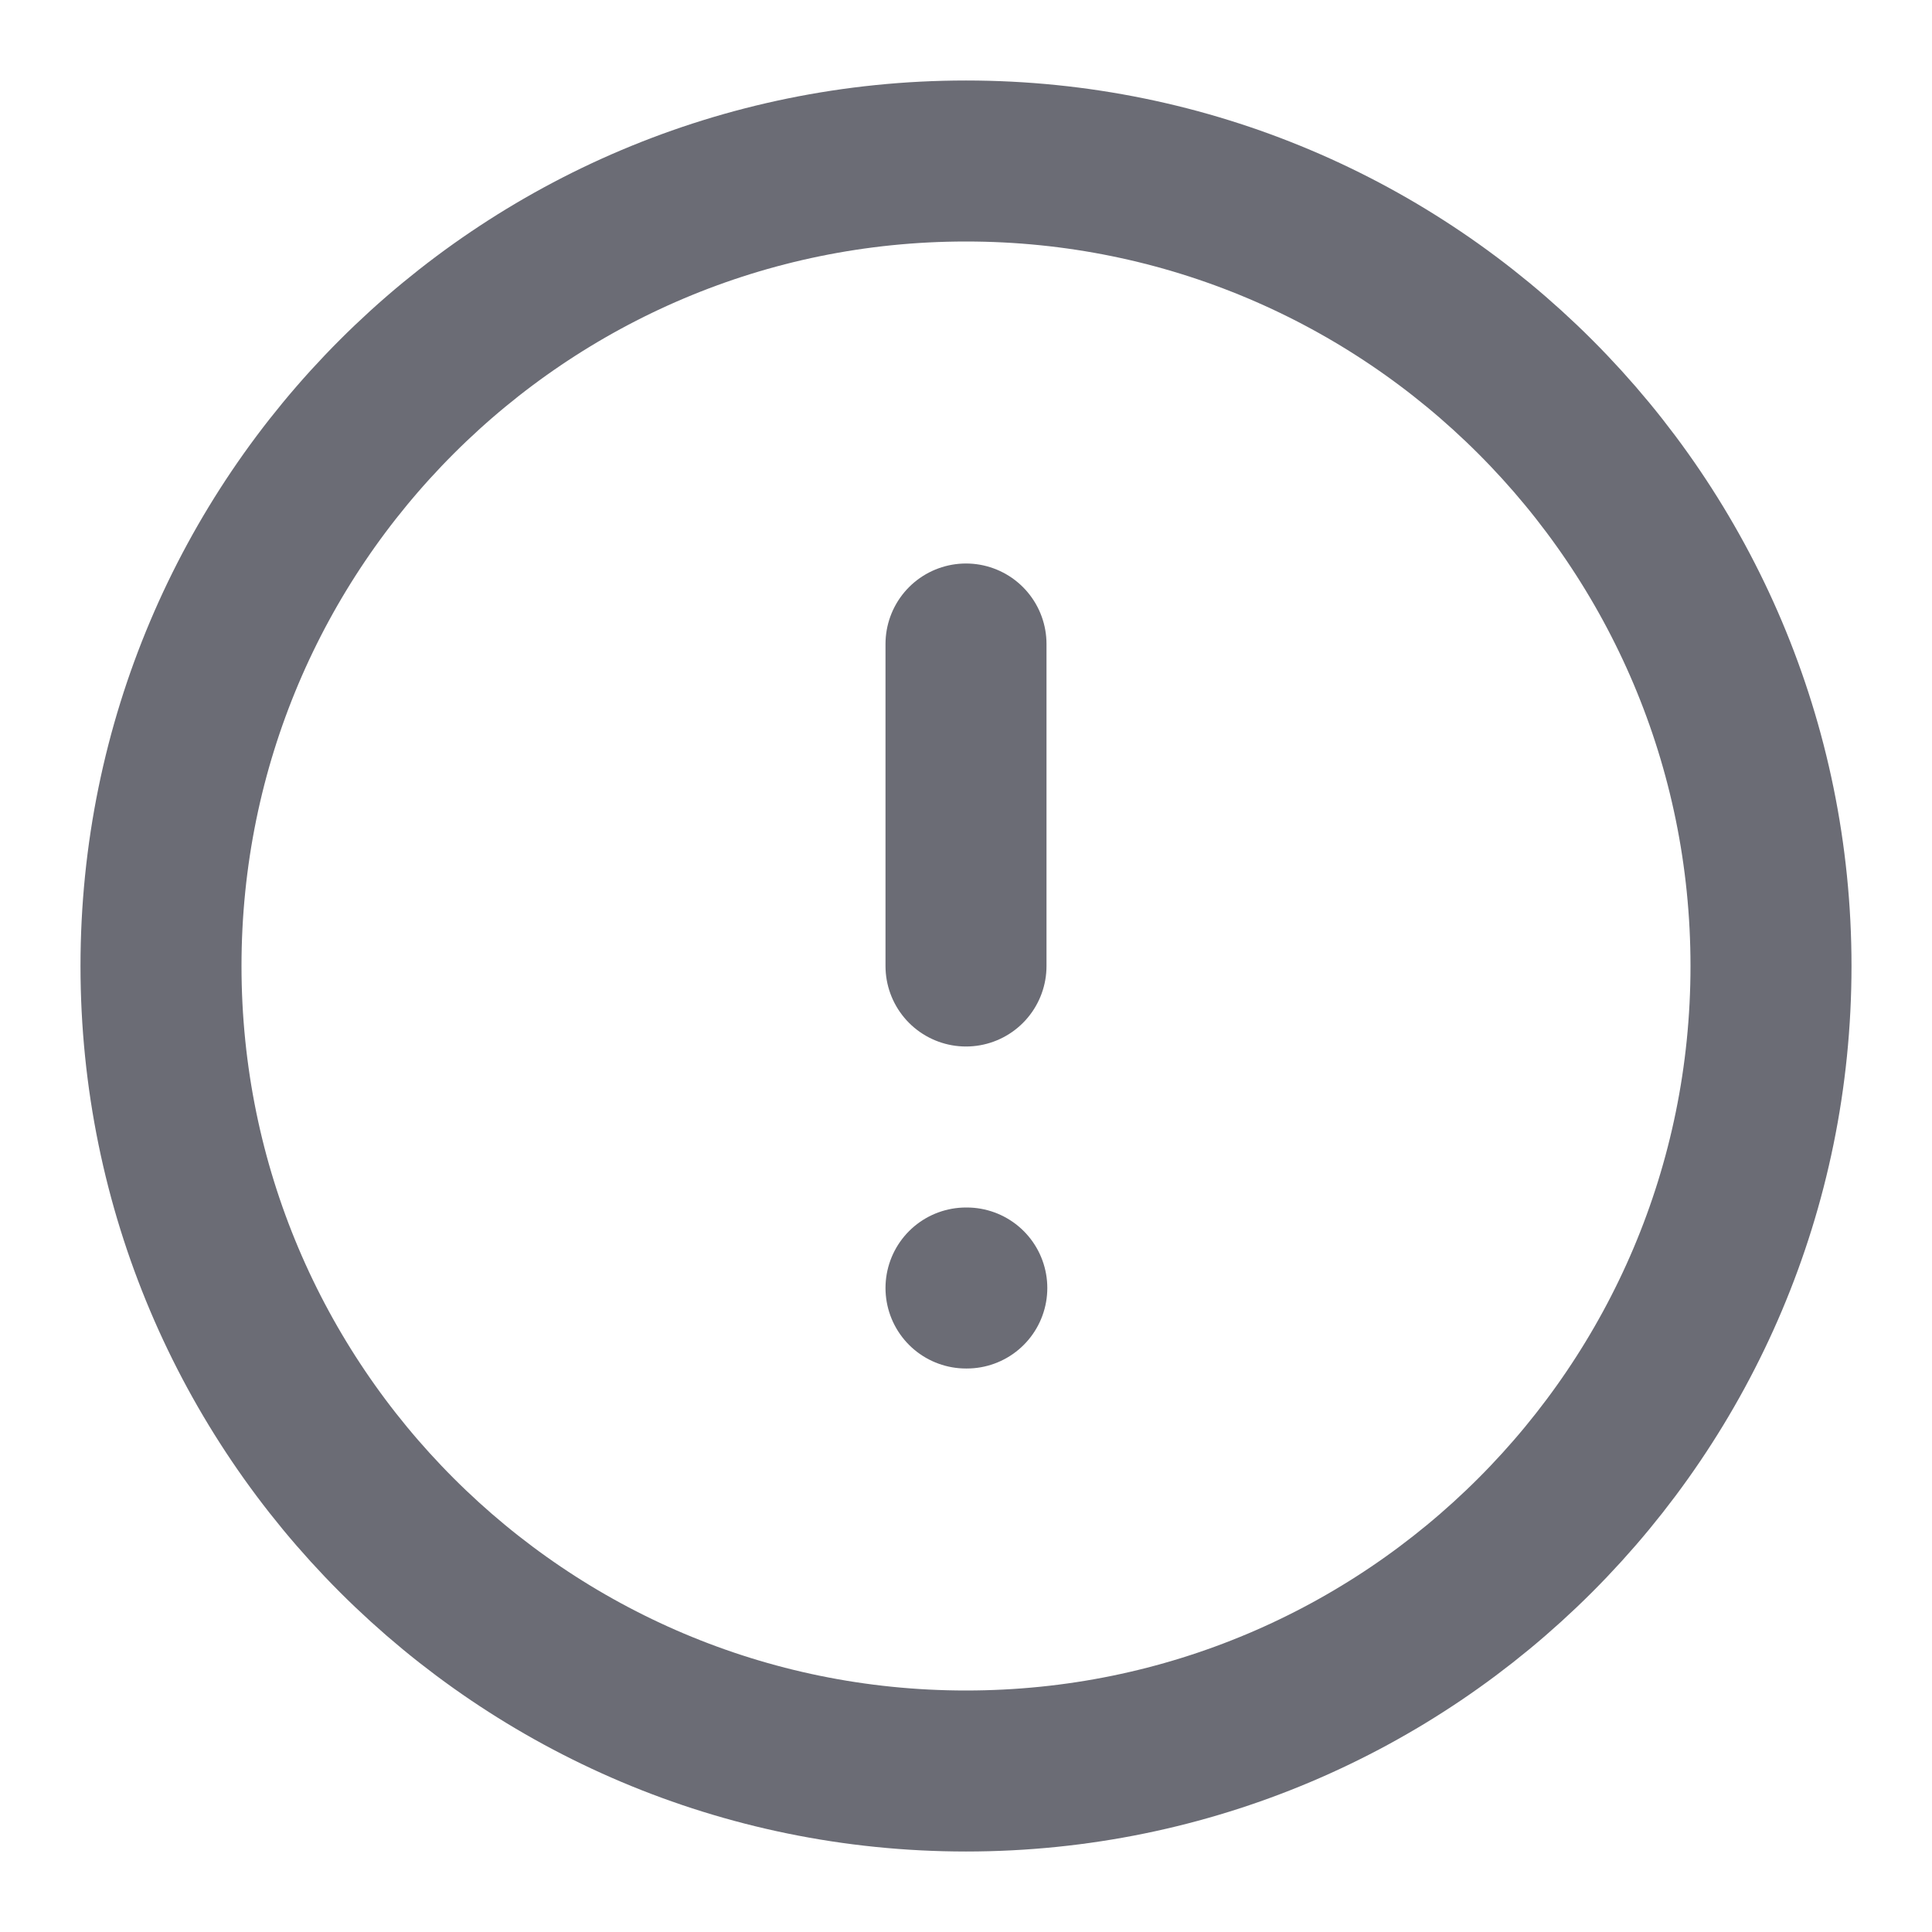 <svg width="24" height="24" viewBox="0 0 24 24" fill="none" xmlns="http://www.w3.org/2000/svg">
<g id="alert-circle 1">
<path id="Vector" d="M12 22C17.523 22 22 17.523 22 12C22 6.477 17.523 2 12 2C6.477 2 2 6.477 2 12C2 17.523 6.477 22 12 22Z" stroke="#6B6C75" stroke-width="2" stroke-linecap="round" stroke-linejoin="round"/>
<path id="Vector_2" d="M12 8V12" stroke="#6B6C75" stroke-width="2" stroke-linecap="round" stroke-linejoin="round"/>
<path id="Vector_3" d="M12 16H12.01" stroke="#6B6C75" stroke-width="2" stroke-linecap="round" stroke-linejoin="round"/>
</g>
</svg>
